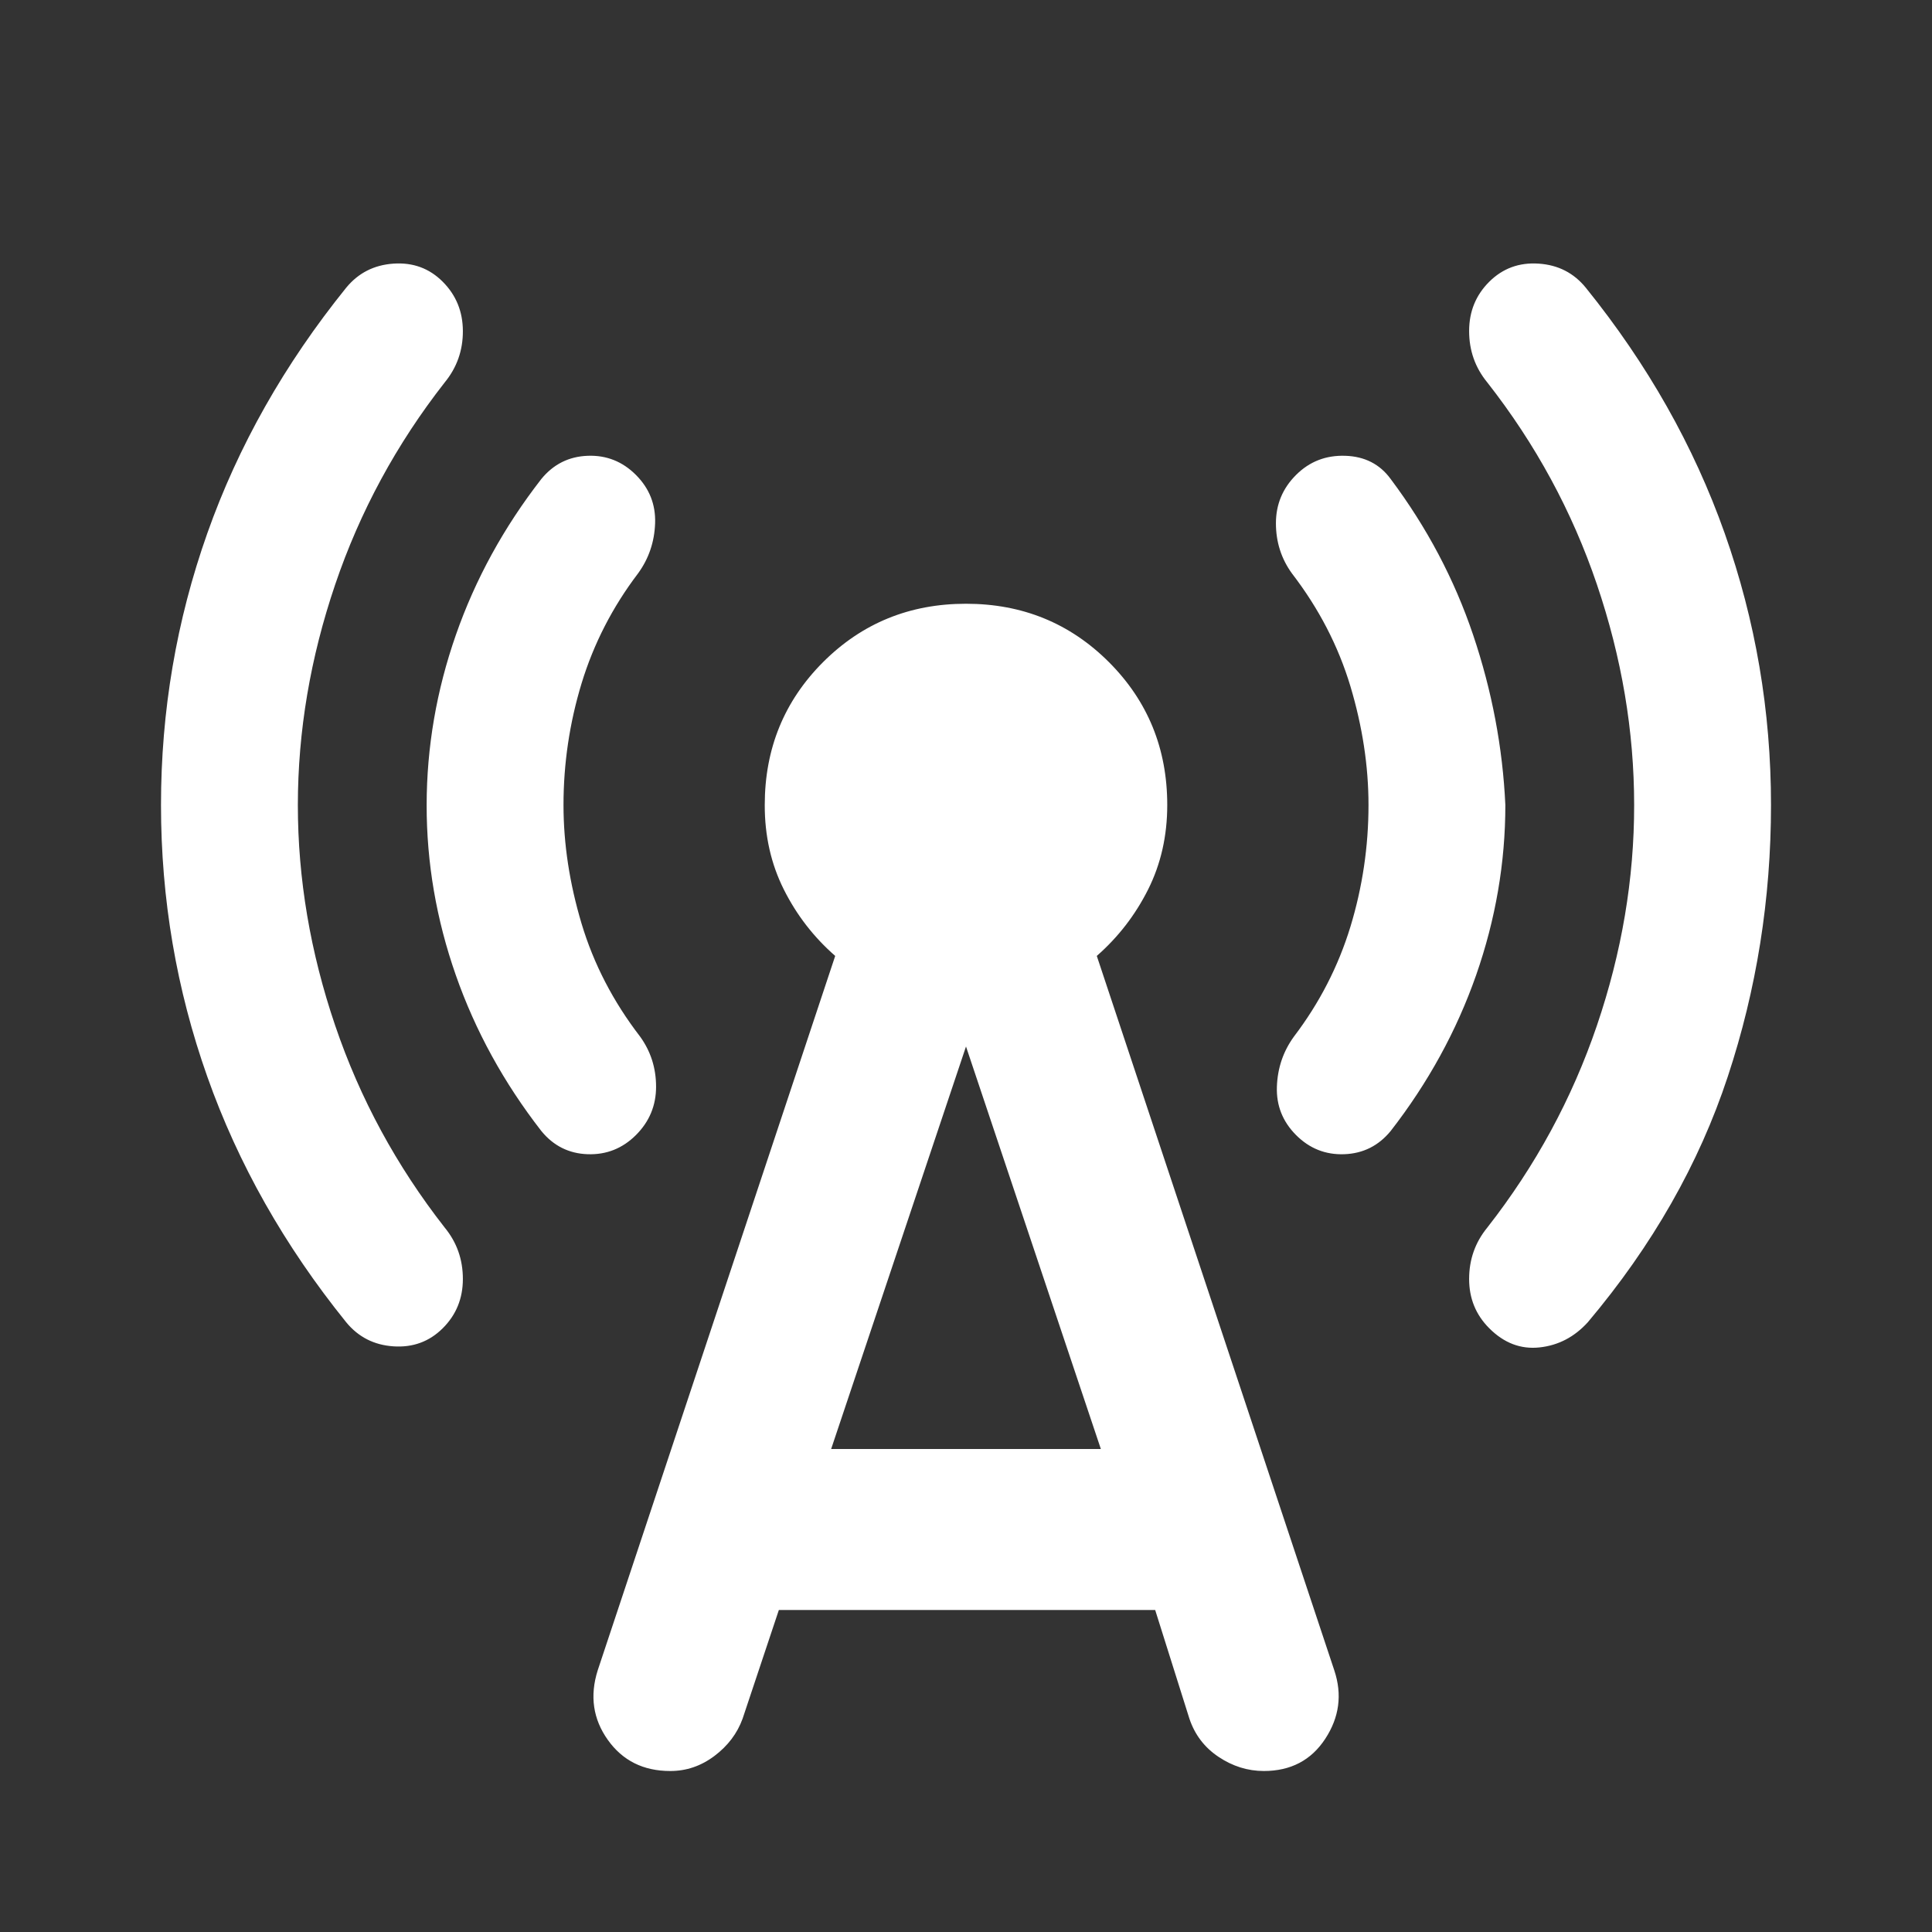 <svg width="60" height="60" viewBox="0 0 60 60" fill="none" xmlns="http://www.w3.org/2000/svg">
<rect x="0" y="0" width="60" height="60" fill="#333333" stroke="none"/>
<path d="M9.25 25C9.25 27.291 9.636 29.573 10.408 31.845C11.179 34.117 12.314 36.21 13.812 38.125C14.188 38.583 14.375 39.115 14.375 39.72C14.375 40.325 14.167 40.835 13.75 41.25C13.333 41.665 12.823 41.852 12.22 41.812C11.617 41.772 11.127 41.522 10.75 41.062C8.833 38.687 7.396 36.146 6.438 33.437C5.479 30.729 5 27.916 5 25C5 22.083 5.479 19.271 6.438 16.562C7.396 13.854 8.833 11.312 10.75 8.937C11.125 8.479 11.615 8.229 12.22 8.187C12.825 8.146 13.335 8.333 13.75 8.75C14.165 9.166 14.373 9.676 14.375 10.28C14.377 10.883 14.189 11.415 13.812 11.875C12.312 13.791 11.178 15.886 10.408 18.157C9.637 20.429 9.252 22.71 9.25 25ZM17.5 25C17.5 26.208 17.688 27.437 18.062 28.687C18.438 29.937 19.042 31.104 19.875 32.187C20.208 32.646 20.375 33.166 20.375 33.75C20.375 34.333 20.167 34.833 19.75 35.25C19.333 35.666 18.833 35.865 18.25 35.845C17.667 35.825 17.188 35.585 16.812 35.125C15.646 33.625 14.76 32.011 14.155 30.282C13.55 28.554 13.248 26.793 13.25 25C13.252 23.206 13.554 21.446 14.158 19.717C14.761 17.989 15.646 16.375 16.812 14.875C17.188 14.416 17.667 14.177 18.25 14.155C18.833 14.133 19.333 14.332 19.75 14.75C20.167 15.168 20.365 15.668 20.345 16.25C20.325 16.831 20.148 17.352 19.812 17.812C19.021 18.854 18.438 19.99 18.062 21.22C17.688 22.45 17.5 23.71 17.5 25ZM24.188 50L23.062 53.375C22.896 53.833 22.604 54.219 22.188 54.532C21.771 54.846 21.312 55.002 20.812 55C19.979 55 19.333 54.677 18.875 54.032C18.417 53.387 18.312 52.668 18.562 51.875L25.938 29.687C25.271 29.104 24.739 28.416 24.343 27.625C23.946 26.833 23.748 25.958 23.75 25C23.75 23.25 24.354 21.771 25.562 20.562C26.771 19.354 28.25 18.75 30 18.75C31.75 18.75 33.229 19.354 34.438 20.562C35.646 21.771 36.25 23.25 36.25 25C36.25 25.958 36.052 26.833 35.655 27.625C35.258 28.416 34.727 29.104 34.062 29.687L41.438 51.875C41.688 52.625 41.594 53.333 41.157 54C40.721 54.666 40.085 55 39.25 55C38.75 55 38.282 54.854 37.845 54.562C37.408 54.271 37.106 53.875 36.938 53.375L35.875 50H24.188ZM25.812 45H34.188L30 32.5L25.812 45ZM42.5 25C42.5 23.791 42.312 22.562 41.938 21.312C41.562 20.062 40.958 18.896 40.125 17.812C39.792 17.354 39.625 16.833 39.625 16.25C39.625 15.666 39.833 15.166 40.25 14.75C40.667 14.333 41.177 14.135 41.78 14.155C42.383 14.175 42.852 14.415 43.188 14.875C44.312 16.375 45.167 17.99 45.75 19.72C46.333 21.45 46.667 23.21 46.75 25C46.75 26.791 46.447 28.552 45.843 30.282C45.237 32.012 44.352 33.627 43.188 35.125C42.812 35.583 42.333 35.823 41.75 35.845C41.167 35.867 40.667 35.668 40.25 35.25C39.833 34.831 39.635 34.331 39.655 33.75C39.675 33.168 39.852 32.647 40.188 32.187C40.979 31.146 41.562 30.011 41.938 28.782C42.312 27.554 42.5 26.293 42.5 25ZM50.75 25C50.75 22.708 50.365 20.427 49.595 18.155C48.825 15.883 47.689 13.79 46.188 11.875C45.812 11.416 45.625 10.885 45.625 10.28C45.625 9.675 45.833 9.165 46.25 8.75C46.667 8.335 47.178 8.147 47.782 8.187C48.388 8.227 48.877 8.477 49.25 8.937C51.167 11.312 52.604 13.854 53.562 16.562C54.521 19.271 55 22.083 55 25C55 27.916 54.553 30.729 53.657 33.437C52.763 36.146 51.314 38.687 49.312 41.062C48.896 41.521 48.396 41.782 47.812 41.845C47.229 41.908 46.708 41.71 46.25 41.25C45.833 40.833 45.625 40.323 45.625 39.72C45.625 39.117 45.812 38.585 46.188 38.125C47.688 36.208 48.823 34.115 49.595 31.845C50.367 29.575 50.752 27.293 50.75 25Z" fill="white"/>
</svg>
